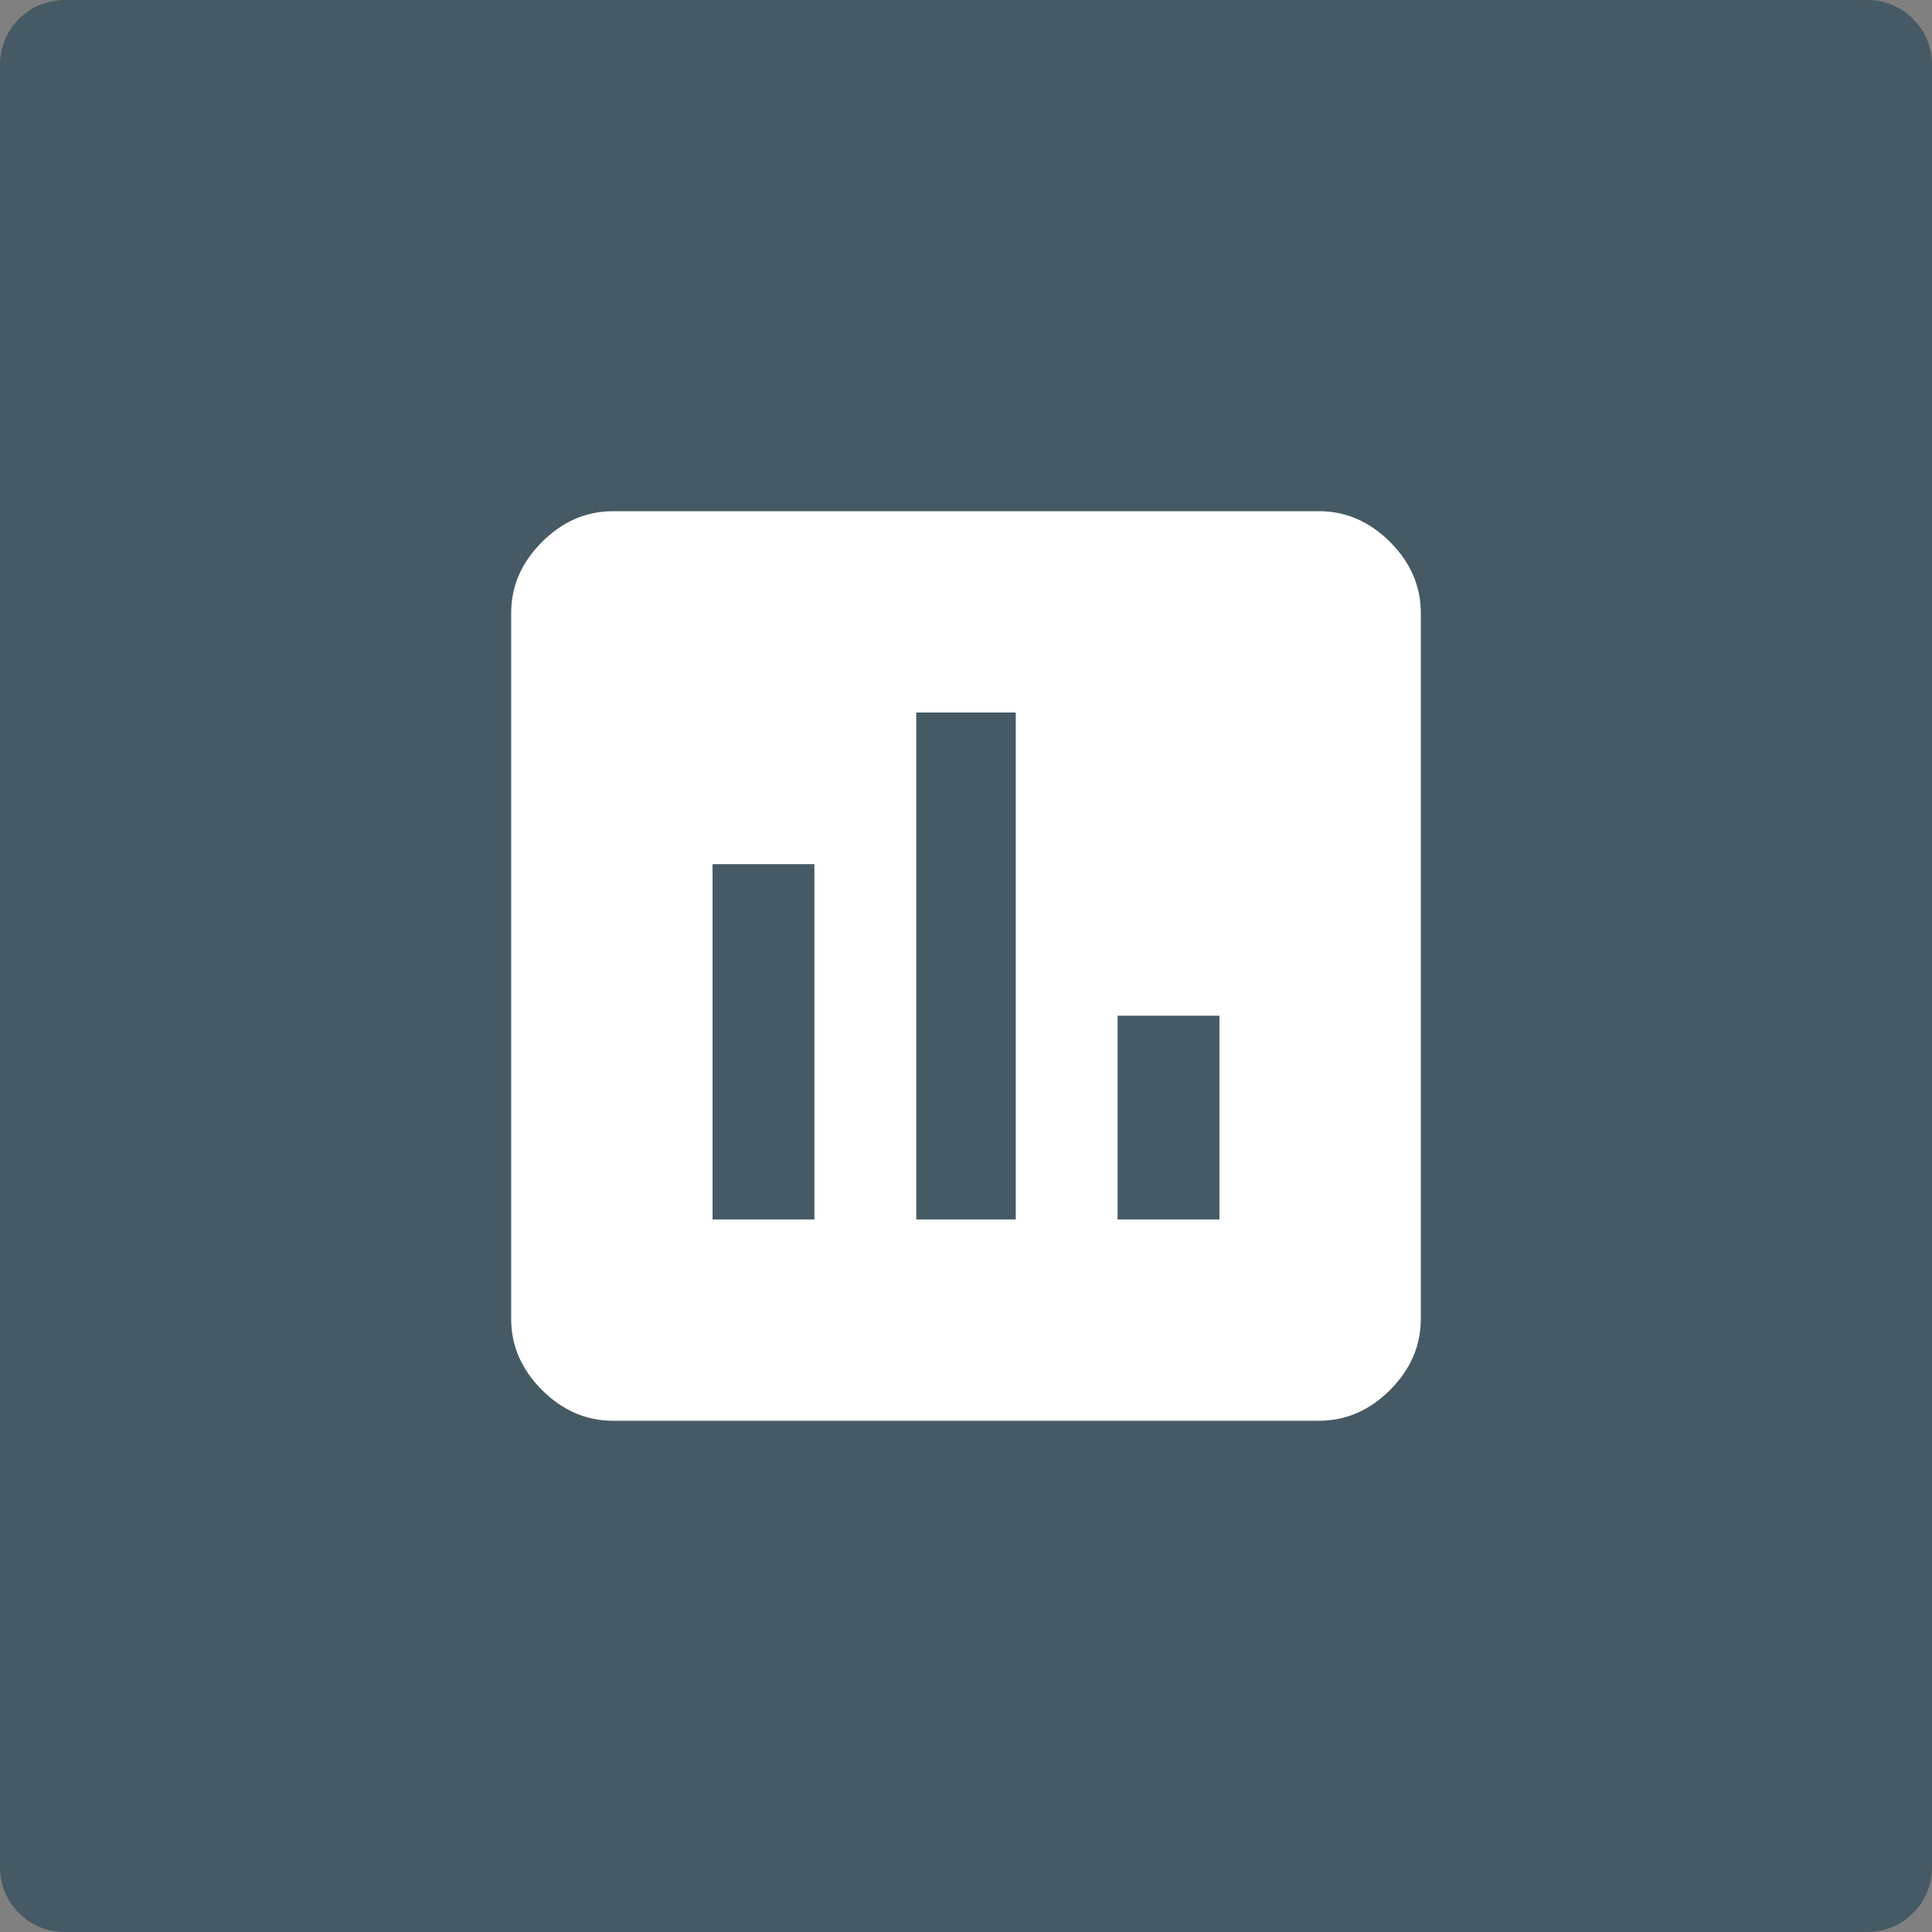 <?xml version="1.0" encoding="utf-8"?>
<!-- Generator: Adobe Illustrator 16.0.0, SVG Export Plug-In . SVG Version: 6.00 Build 0)  -->
<!DOCTYPE svg PUBLIC "-//W3C//DTD SVG 1.1//EN" "http://www.w3.org/Graphics/SVG/1.1/DTD/svg11.dtd">
<svg version="1.1" id="Livello_1" xmlns="http://www.w3.org/2000/svg" xmlns:xlink="http://www.w3.org/1999/xlink" x="0px" y="0px"
	 width="60px" height="60px" viewBox="0 0 60 60" enable-background="new 0 0 60 60" xml:space="preserve">
<rect x="0" y="0" width="60" height="60" fill="#808080" stroke="none"/>
<g id="fondo">
	<g>
		<path fill="#455A64" d="M60,58c0,1.1-0.9,2-2,2H2c-1.1,0-2-0.9-2-2V2c0-1.1,0.9-2,2-2h56c1.1,0,2,0.9,2,2V58z"/>
	</g>
</g>
<g>
	<path fill="#FFFFFF" d="M40.962,15.875c0.833,0,1.568,0.319,2.207,0.956c0.636,0.637,0.956,1.373,0.956,2.207v21.923
		c0,0.833-0.32,1.568-0.956,2.207c-0.639,0.636-1.374,0.955-2.207,0.955H19.039c-0.835,0-1.571-0.319-2.207-0.955
		c-0.638-0.639-0.957-1.374-0.957-2.207V19.039c0-0.834,0.319-1.57,0.957-2.207c0.636-0.637,1.372-0.956,2.207-0.956H40.962z
		 M25.292,37.87V26.836h-3.163V37.87H25.292z M31.545,37.87V22.128h-3.09V37.87H31.545z M37.871,37.87v-6.326h-3.163v6.326H37.871z"
		/>
</g>
</svg>
